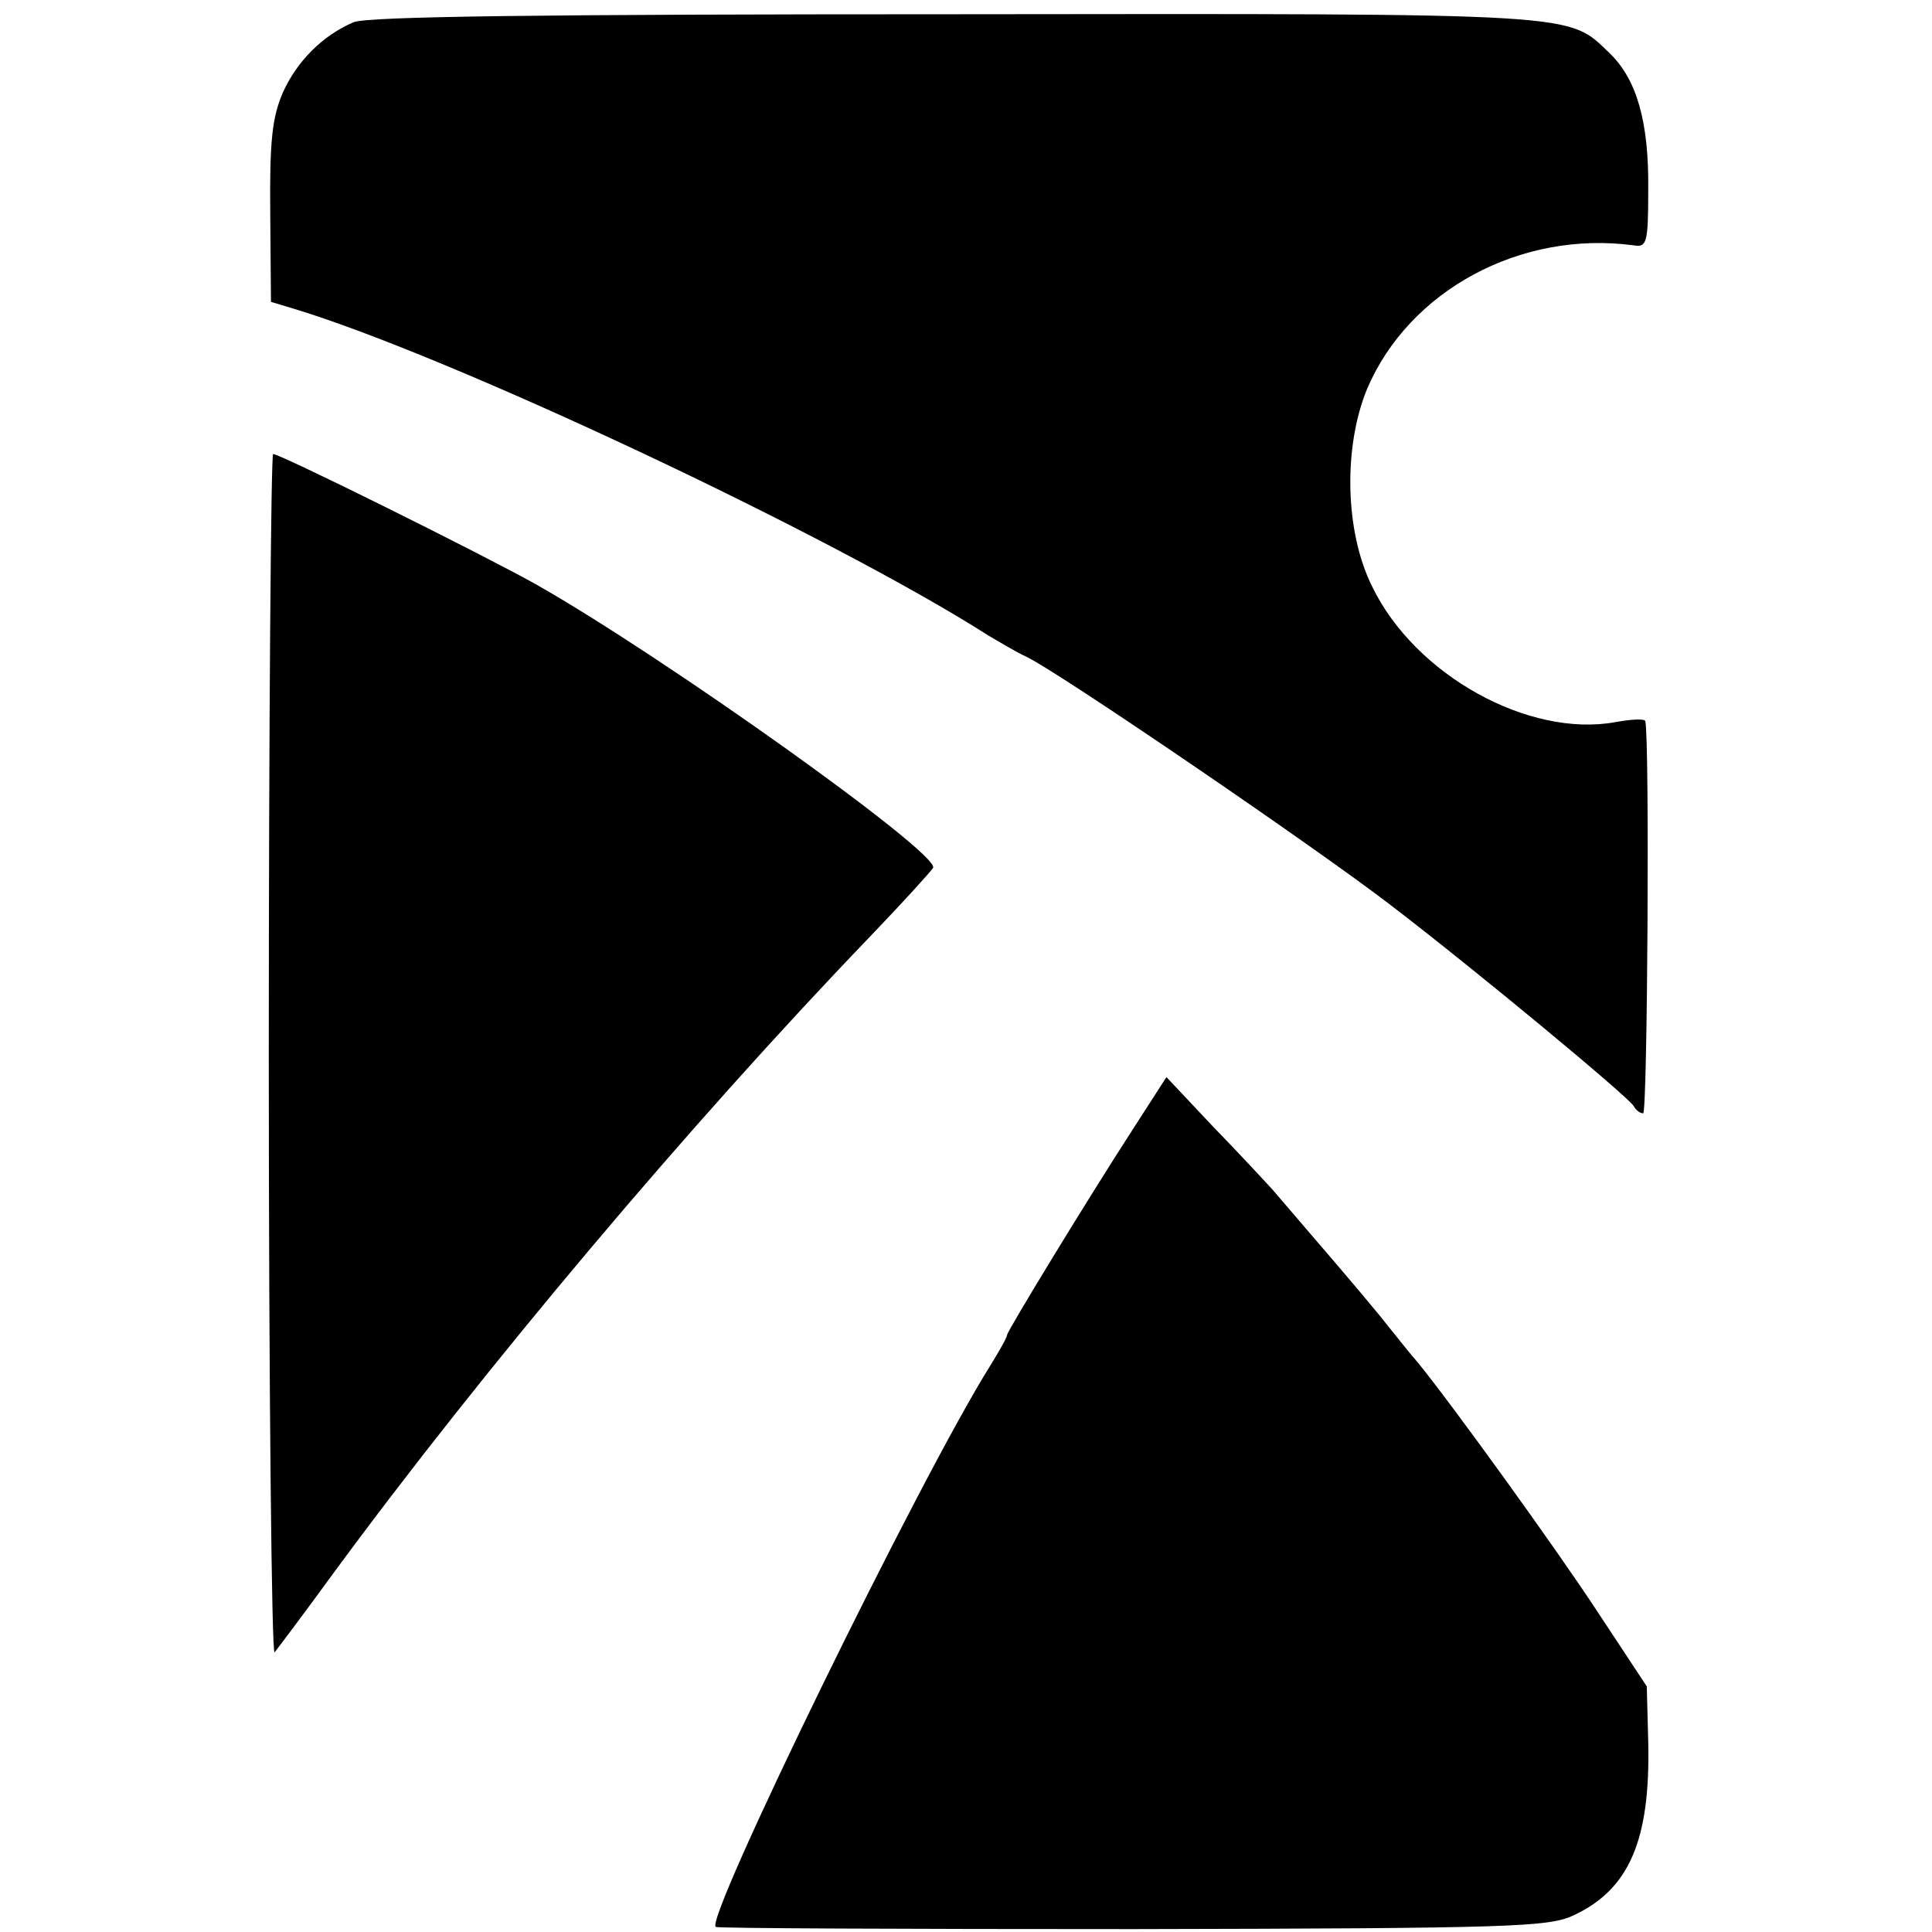 <?xml version="1.0" standalone="no"?>
<!DOCTYPE svg PUBLIC "-//W3C//DTD SVG 20010904//EN"
 "http://www.w3.org/TR/2001/REC-SVG-20010904/DTD/svg10.dtd">
<svg version="1.0" xmlns="http://www.w3.org/2000/svg"
 width="16pt" height="16pt" viewBox="0 0 16 16"
 preserveAspectRatio="xMidYMid meet">
<g transform="translate(0,16) scale(0.006,-0.006)"
fill="#000000" stroke="none">
<path d="M488 2636 c-42 -18 -78 -53 -98 -98 -14 -33 -18 -65 -17 -164 l1
-124 30 -9 c216 -65 745 -314 961 -452 17 -10 39 -23 50 -28 39 -17 401 -264
505 -344 120 -92 326 -263 335 -277 3 -6 9 -10 13 -10 6 0 9 515 3 541 0 4
-19 3 -41 -1 -120 -22 -277 65 -336 187 -38 76 -40 193 -7 273 58 136 212 219
368 198 18 -3 20 3 20 77 1 94 -16 152 -53 188 -59 56 -29 55 -902 54 -572 0
-813 -3 -832 -11z"/>
<path d="M371 1209 c0 -457 4 -828 8 -823 4 5 41 54 81 109 208 283 491 619
740 878 47 49 86 92 88 96 7 21 -370 290 -548 391 -75 42 -353 180 -363 180
-3 0 -6 -374 -6 -831z"/>
<path d="M1563 1107 c-64 -99 -173 -278 -173 -283 0 -3 -10 -21 -23 -42 -98
-156 -396 -767 -379 -775 4 -2 264 -3 577 -3 524 1 573 3 607 19 77 36 106
104 103 239 l-2 77 -68 103 c-59 90 -203 289 -248 344 -9 10 -32 39 -52 64
-32 39 -69 82 -148 174 -10 11 -47 51 -83 88 l-64 68 -47 -73z"/>
</g>
</svg>
